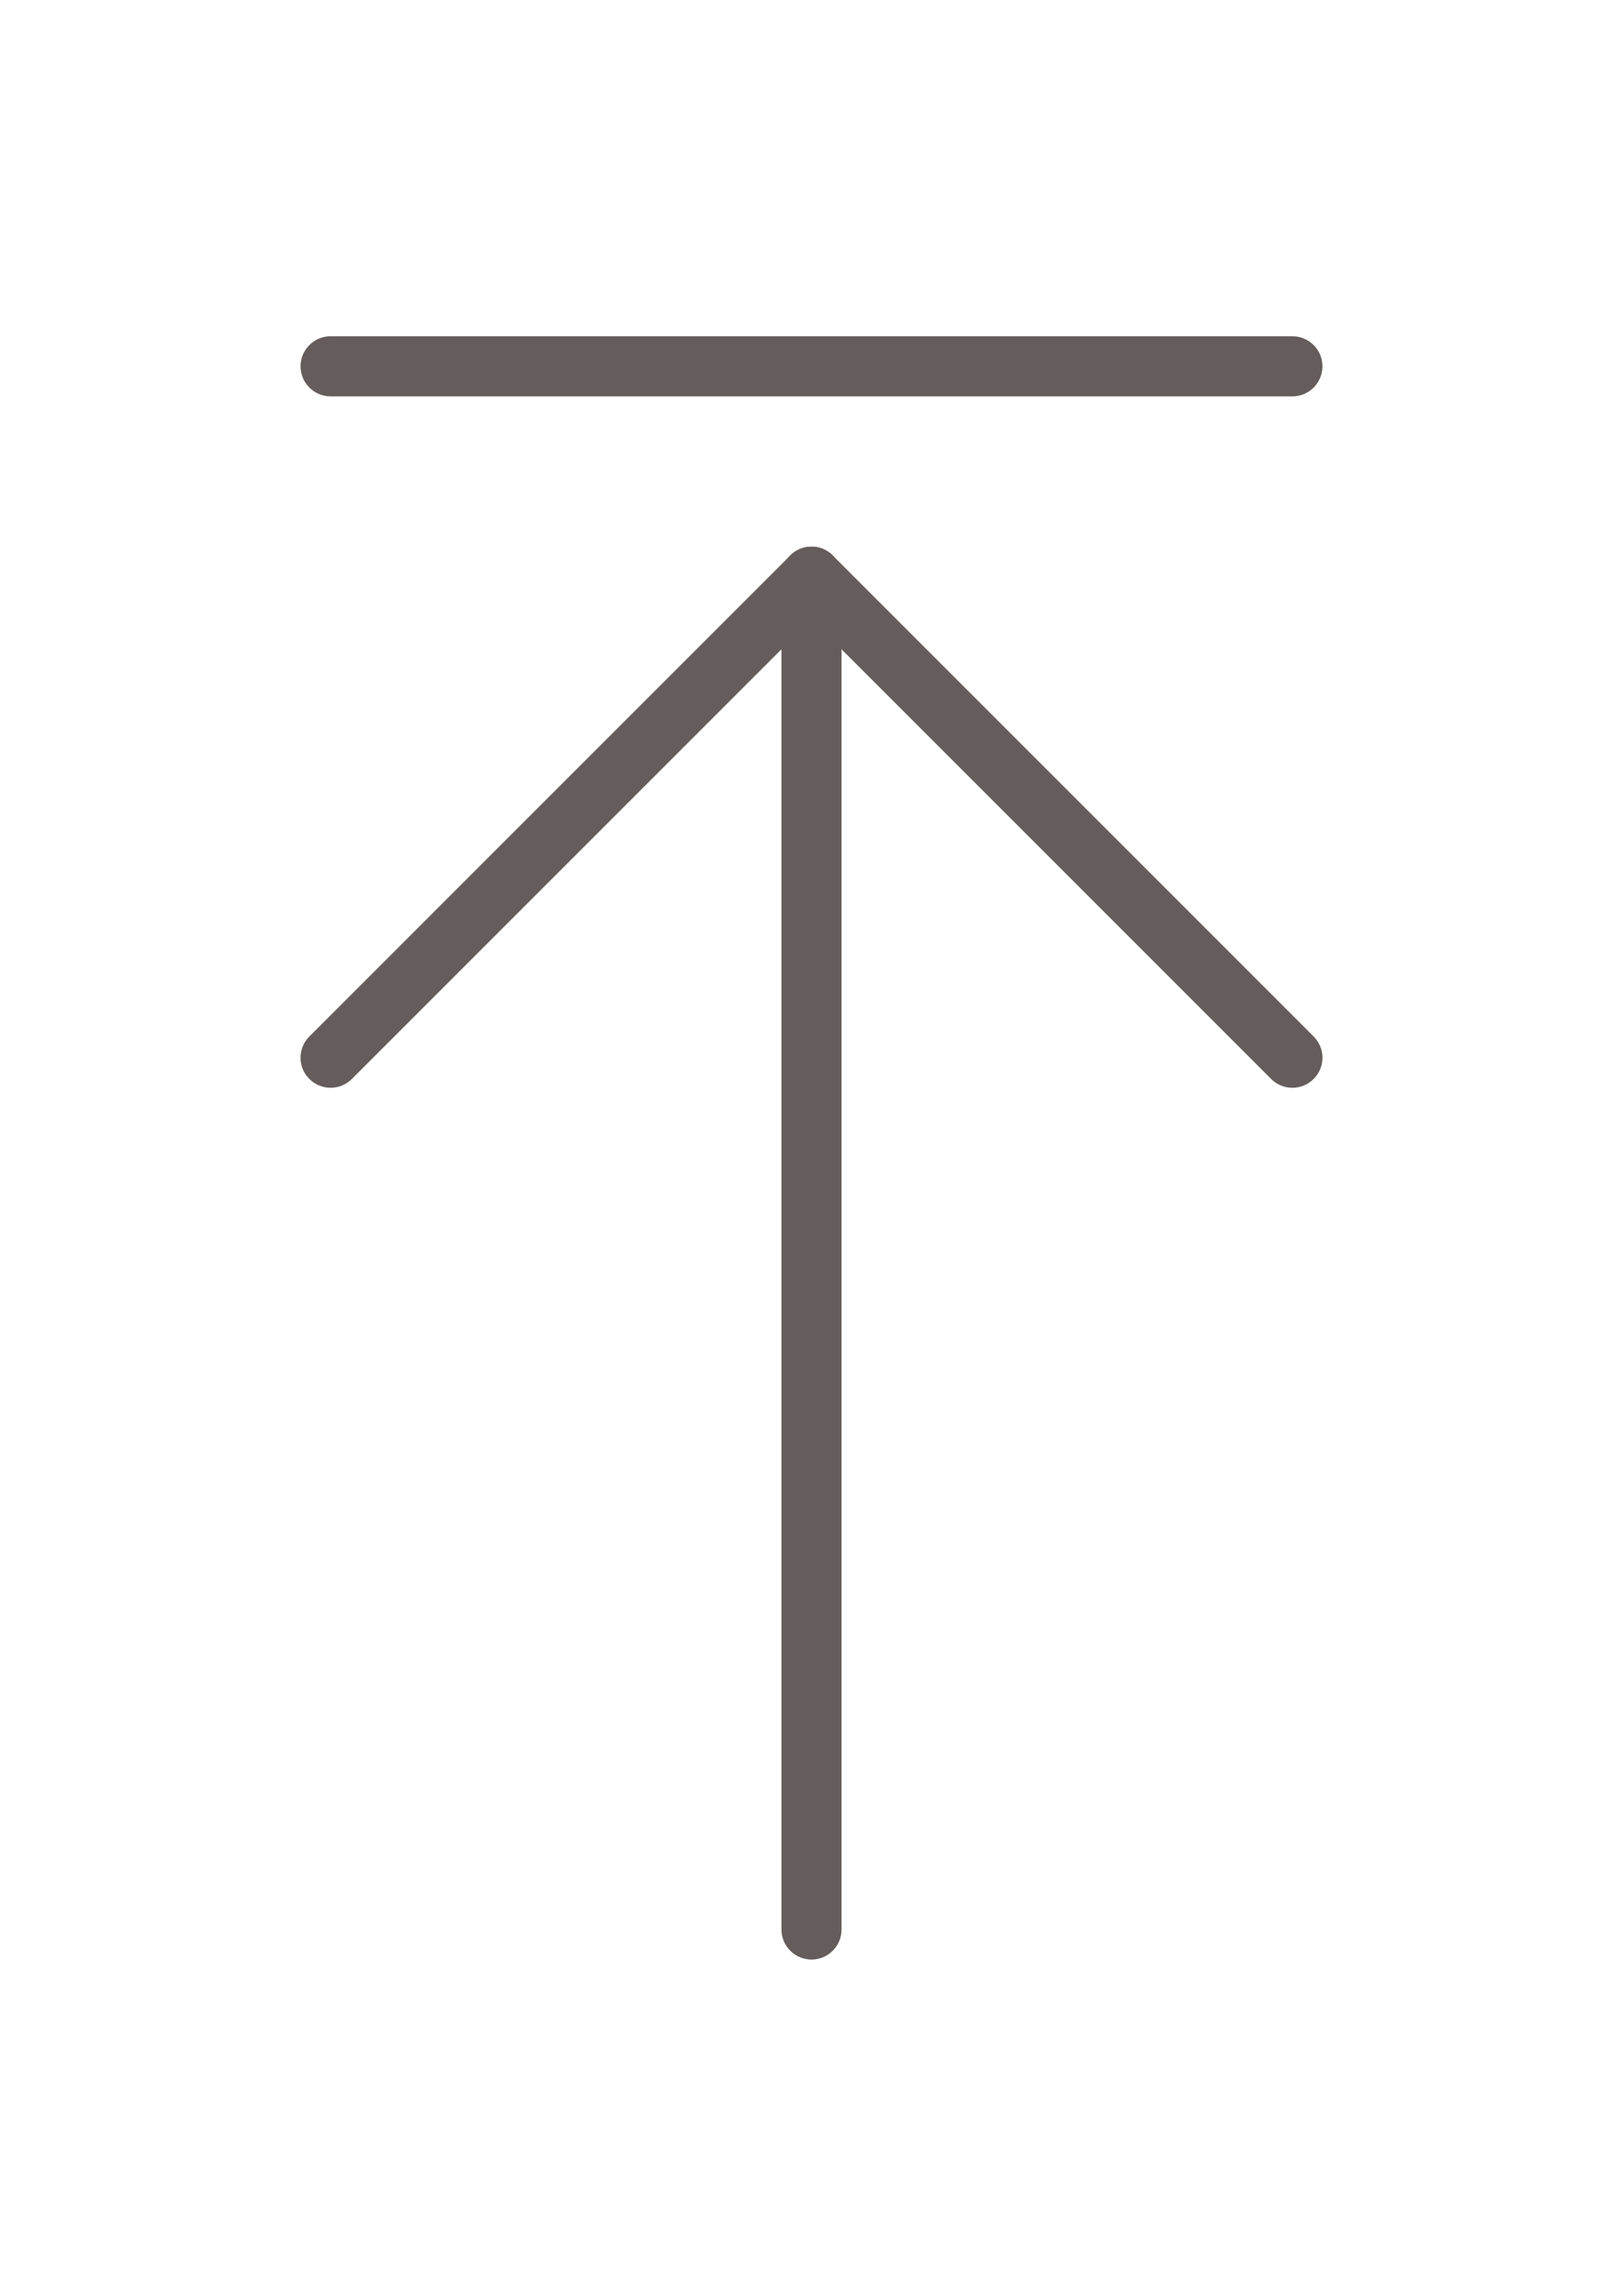 <?xml version="1.0" encoding="utf-8"?>
<!-- Generator: Adobe Illustrator 15.0.0, SVG Export Plug-In . SVG Version: 6.00 Build 0)  -->
<!DOCTYPE svg PUBLIC "-//W3C//DTD SVG 1.1//EN" "http://www.w3.org/Graphics/SVG/1.1/DTD/svg11.dtd">
<svg version="1.1" id="Capa_1" xmlns="http://www.w3.org/2000/svg" xmlns:xlink="http://www.w3.org/1999/xlink" x="0px" y="0px"
	 width="595.279px" height="841.891px" viewBox="0 0 595.279 841.891" enable-background="new 0 0 595.279 841.891"
	 xml:space="preserve">
<g opacity="0.7">
	<path fill="#231815" d="M297.64,718.585c-6.085,0-11.023-4.938-11.023-11.023V211.495c0-6.085,4.938-11.024,11.023-11.024
		s11.023,4.939,11.023,11.024v496.067C308.663,713.646,303.725,718.585,297.64,718.585z"/>
	<path fill="#231815" d="M121.261,398.897c-2.822,0-5.645-1.08-7.794-3.23c-4.311-4.31-4.311-11.277,0-15.587l176.379-176.379
		c4.311-4.31,11.277-4.31,15.588,0c4.311,4.311,4.311,11.277,0,15.588L129.055,395.667
		C126.905,397.817,124.083,398.897,121.261,398.897z"/>
	<path fill="#231815" d="M474.019,398.897c-2.821,0-5.644-1.08-7.793-3.23l-176.38-176.379c-4.31-4.311-4.31-11.277,0-15.588
		c4.311-4.31,11.277-4.31,15.588,0L481.813,380.08c4.311,4.311,4.311,11.277,0,15.587
		C479.663,397.817,476.841,398.897,474.019,398.897z"/>
	<path fill="#231815" d="M474.019,145.353H121.261c-6.085,0-11.023-4.939-11.023-11.024s4.938-11.024,11.023-11.024h352.758
		c6.086,0,11.024,4.939,11.024,11.024S480.105,145.353,474.019,145.353z"/>
</g>
</svg>
